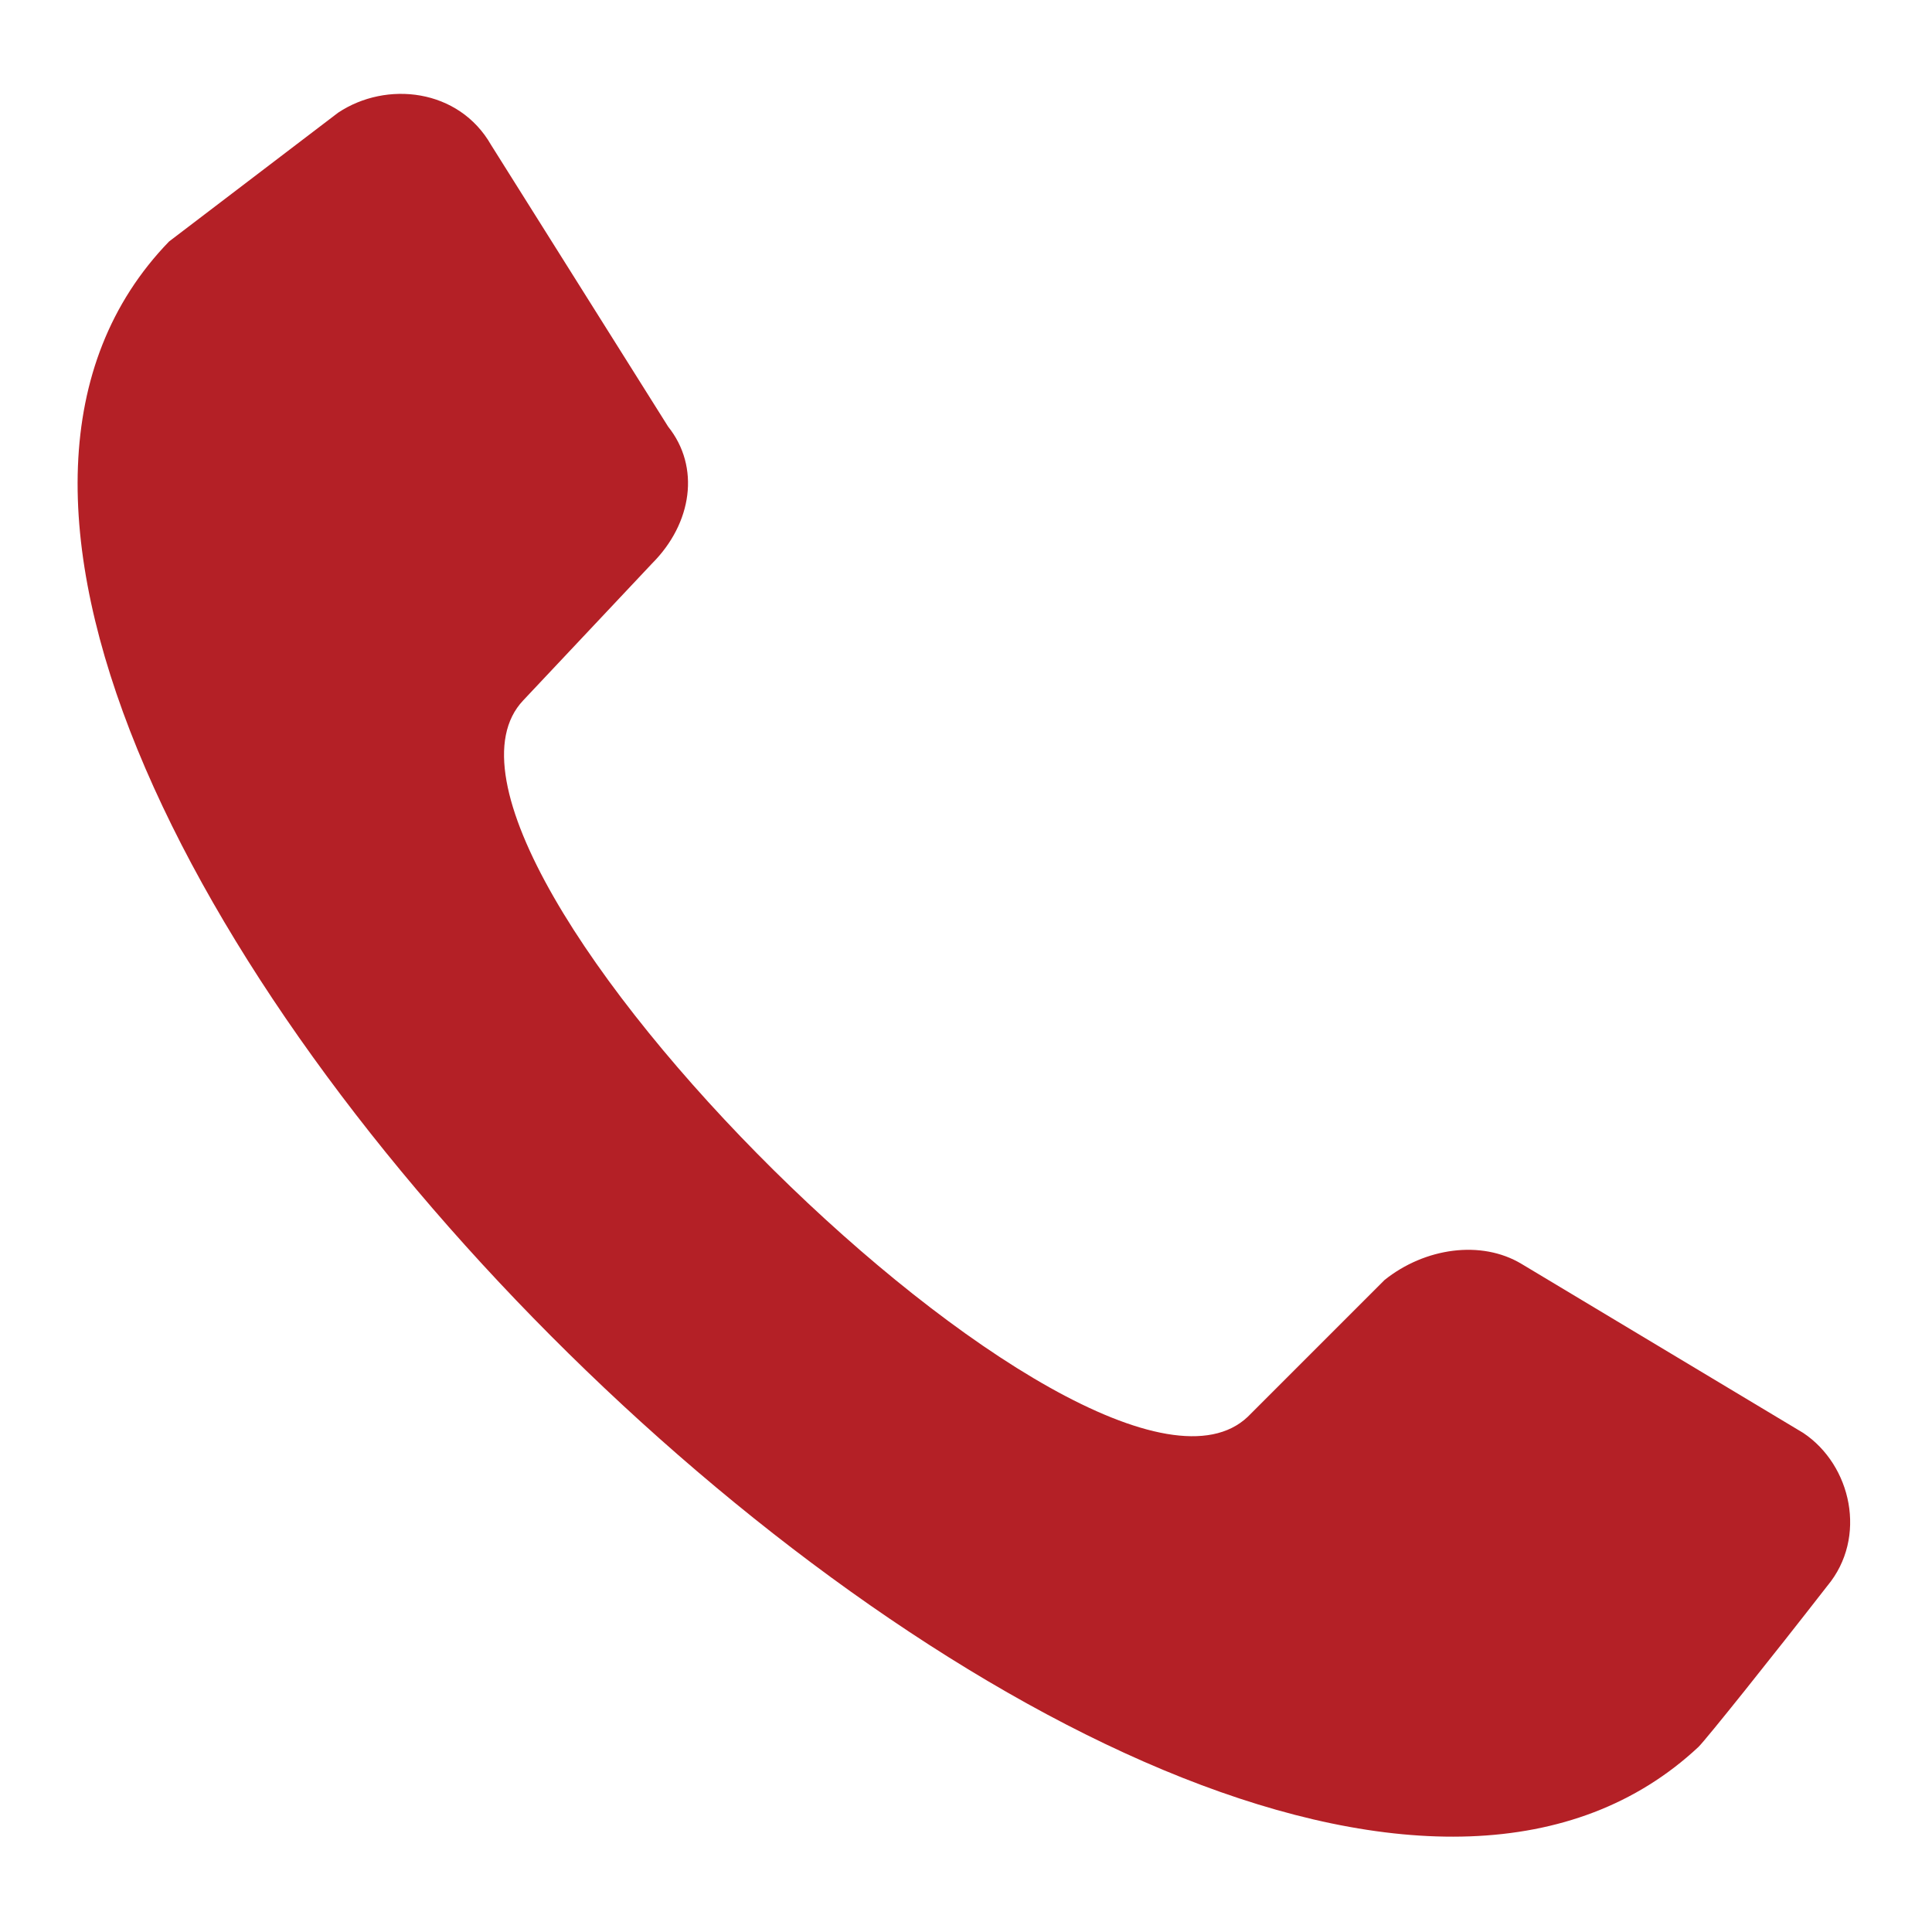 <?xml version="1.0" encoding="utf-8"?>
<!-- Generator: Adobe Illustrator 24.1.1, SVG Export Plug-In . SVG Version: 6.00 Build 0)  -->
<svg version="1.1" id="Laag_1" xmlns="http://www.w3.org/2000/svg" xmlns:xlink="http://www.w3.org/1999/xlink" x="0px" y="0px"
	 viewBox="0 0 24 24" style="enable-background:new 0 0 24 24;" xml:space="preserve">
<style type="text/css">
	.st0{fill:#B42026;}
</style>
<path class="st0" d="M22.4,17.8l-3.5-2.1c-0.5-0.3-1.2-0.2-1.7,0.2c-0.4,0.4-1.6,1.6-1.7,1.7c-1.9,1.8-10.8-7-9-8.9L8.1,7
	c0.5-0.5,0.6-1.2,0.2-1.7L6.1,1.8C5.7,1.1,4.8,1,4.2,1.4L2.1,3c-5.9,6.1,12.8,24.5,19,18.7c0.1-0.1,0.9-1.1,1.6-2
	C23.2,19.1,23,18.2,22.4,17.8z"/>
</svg>
